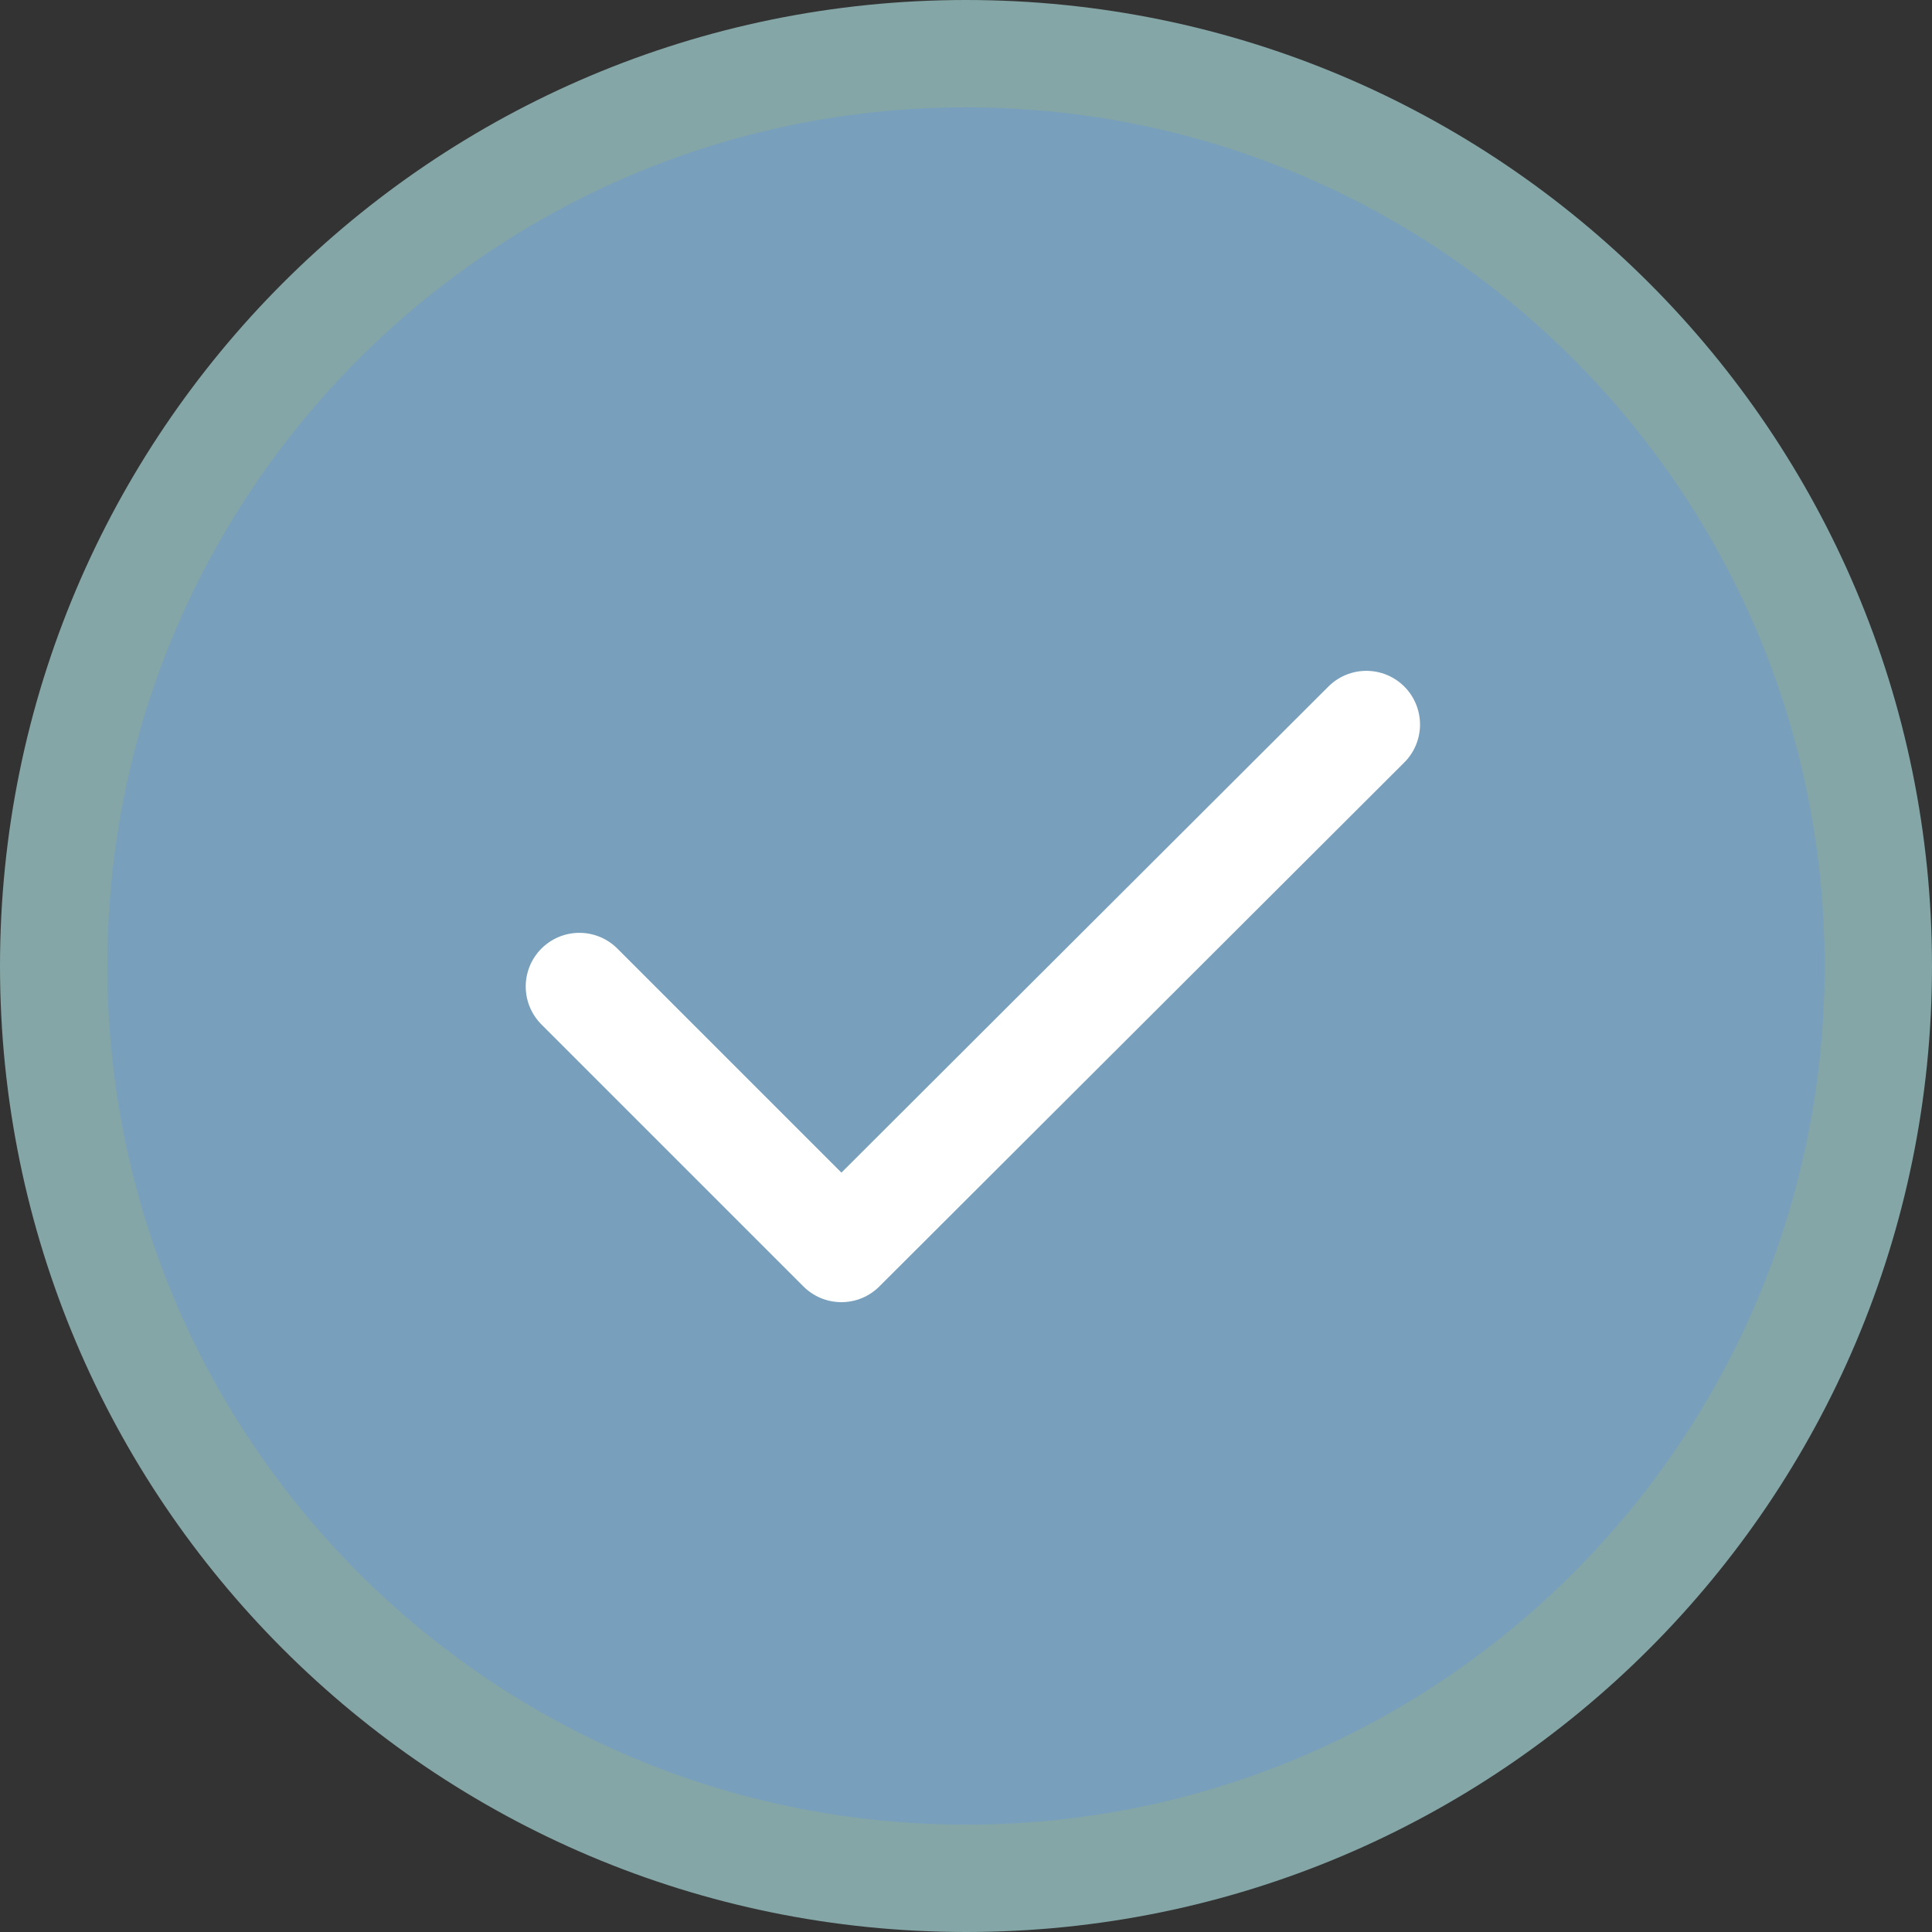 <svg xmlns="http://www.w3.org/2000/svg" width="18" height="18" viewBox="0 0 18 18" fill="none"><rect x="0" y="0" width="18" height="18" fill="#333333" stroke="none"/><g clip-path="url(#clip0_1_2837)"><path d="M9 17.5C13.694 17.5 17.5 13.694 17.5 9C17.5 4.306 13.694 0.5 9 0.5C4.306 0.5 0.5 4.306 0.5 9C0.5 13.694 4.306 17.5 9 17.5Z" fill="#78A0BC" stroke="#85A6A6"></path><path d="M5.398 9.191L7.839 11.632L12.73 6.75" stroke="white" stroke-linecap="round" stroke-linejoin="round"></path></g><defs><clipPath id="clip0_1_2837"><rect width="18" height="18" fill="white"></rect></clipPath></defs></svg>